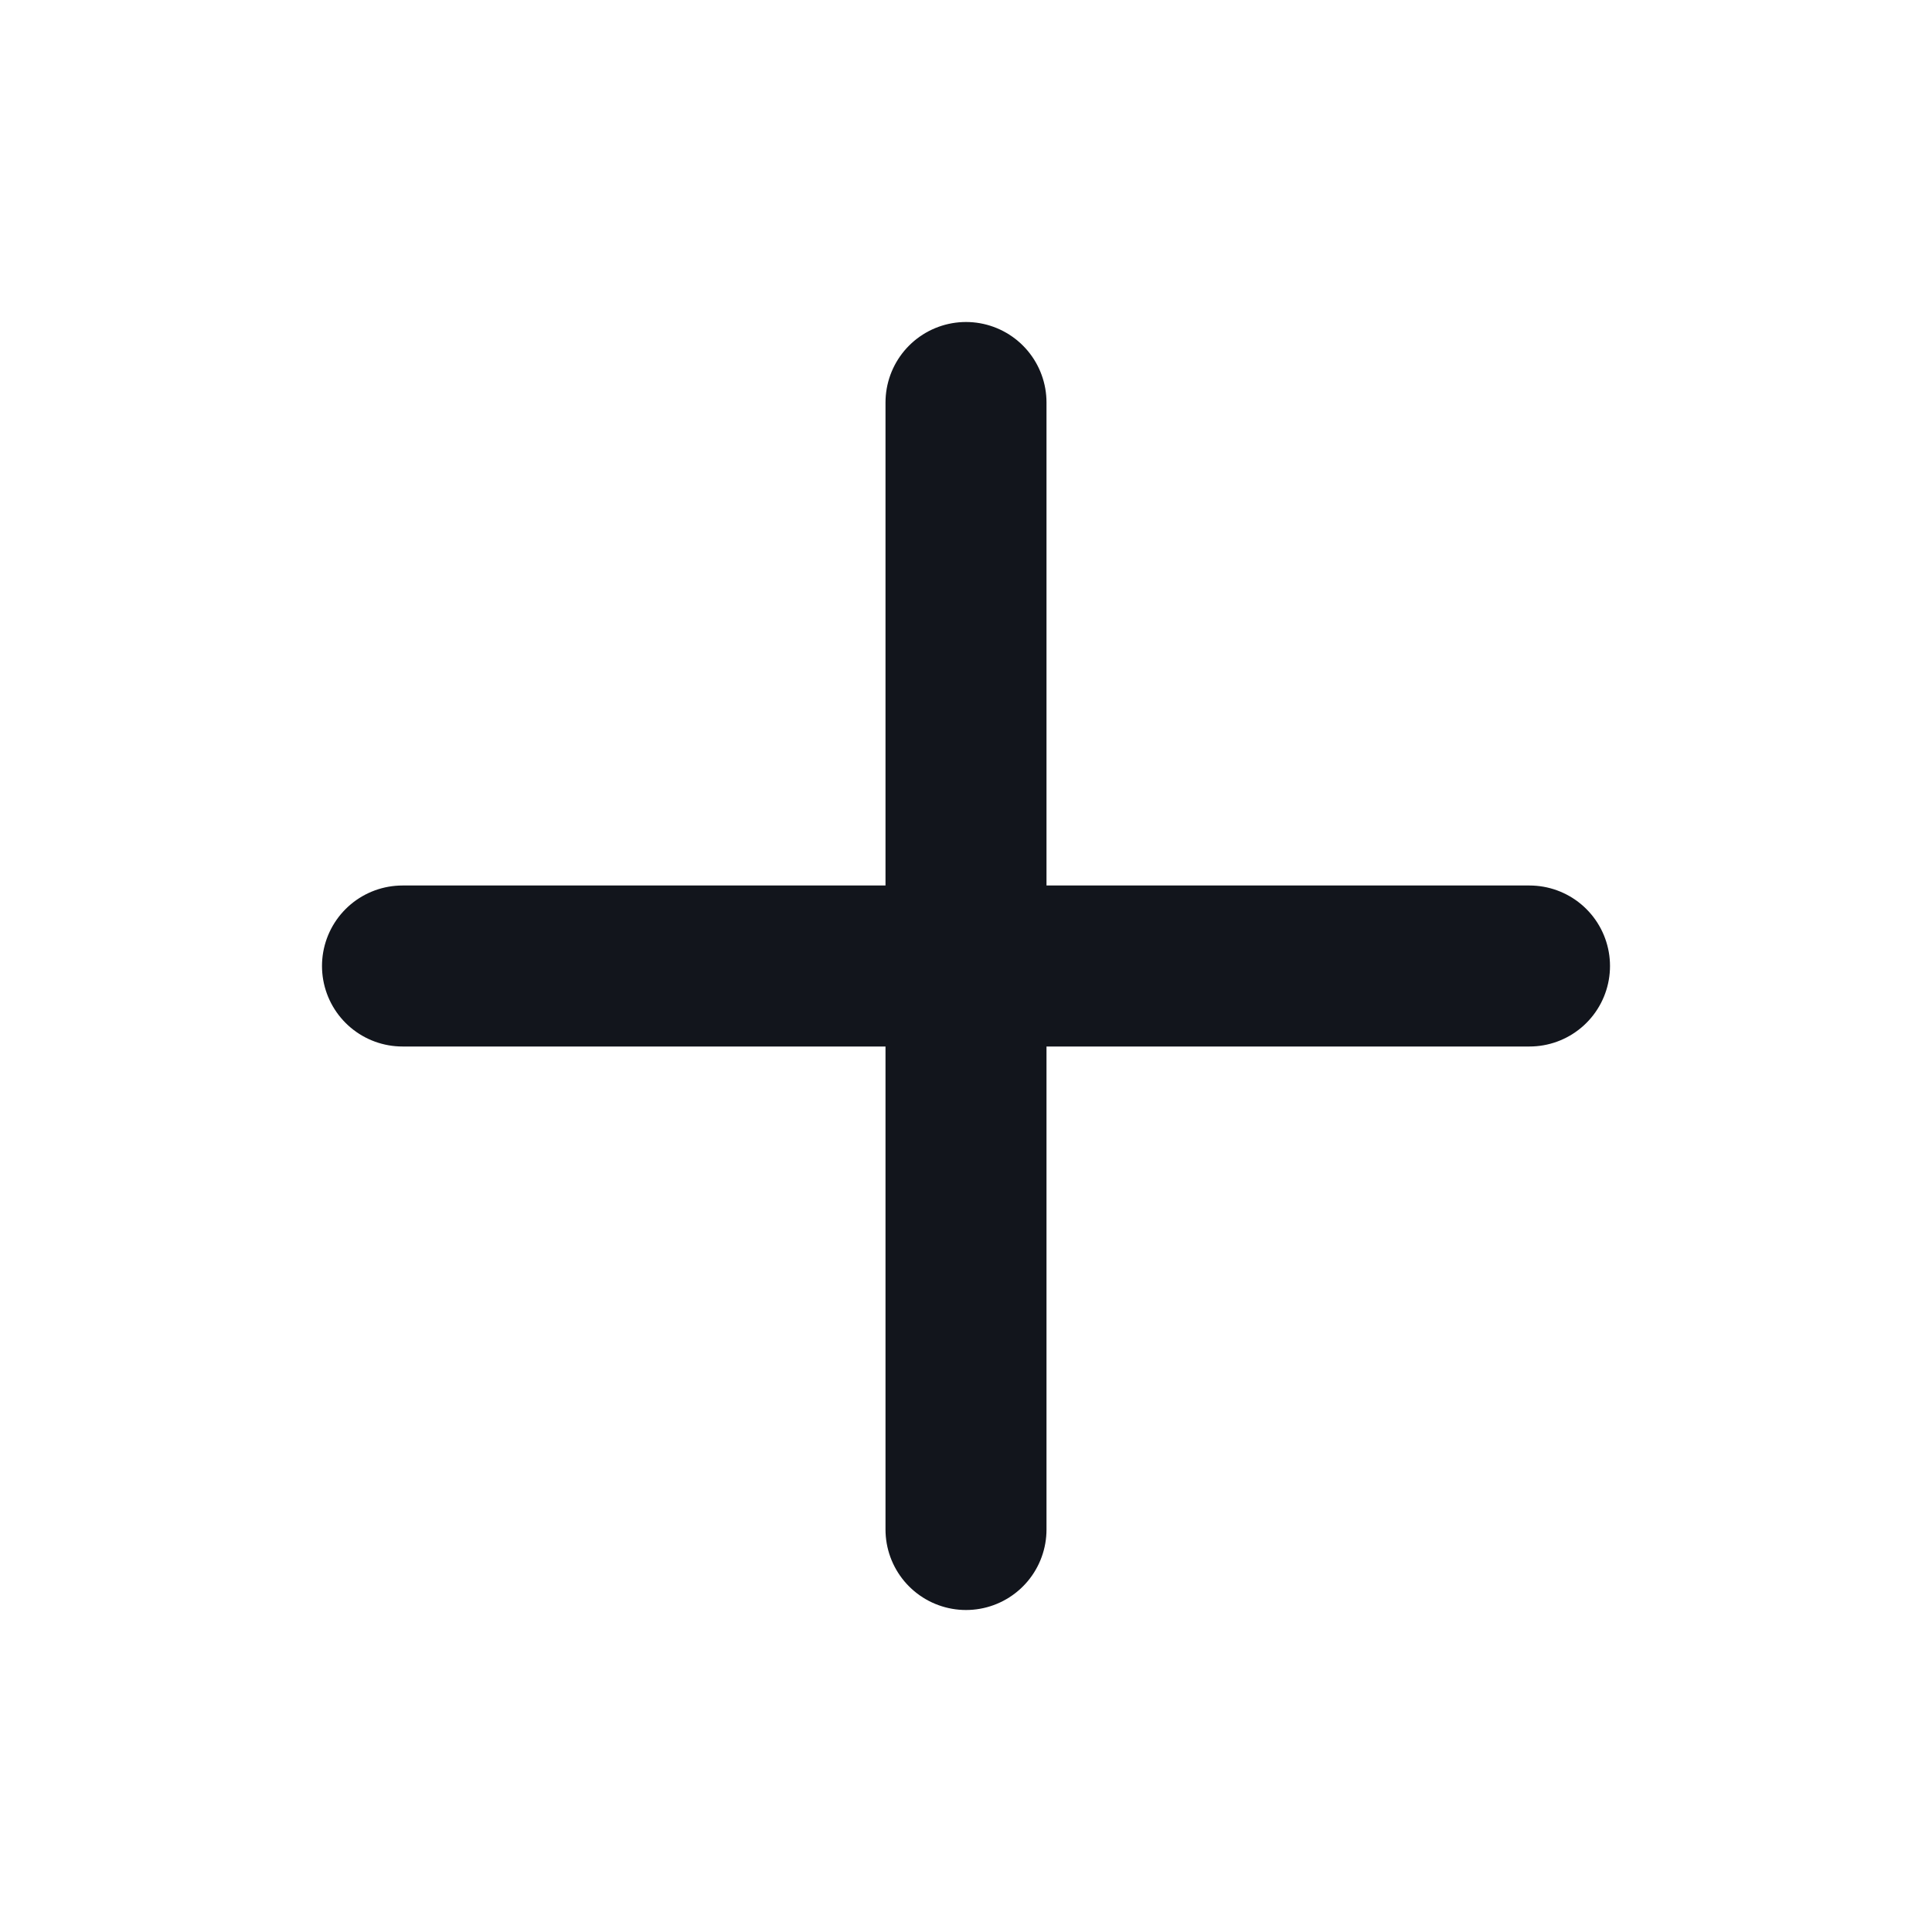 <svg width="24" height="24" viewBox="0 0 24 24" fill="none" xmlns="http://www.w3.org/2000/svg">
<mask id="mask0_327_6030" style="mask-type:alpha" maskUnits="userSpaceOnUse" x="0" y="0" width="24" height="24">
<rect width="24" height="24" fill="white"/>
</mask>
<g mask="url(#mask0_327_6030)">
<path d="M12 5V19" stroke="#12151C" stroke-width="2" stroke-linecap="round" stroke-linejoin="round"/>
<path d="M5 12H19" stroke="#12151C" stroke-width="2" stroke-linecap="round" stroke-linejoin="round"/>
</g>
</svg>
